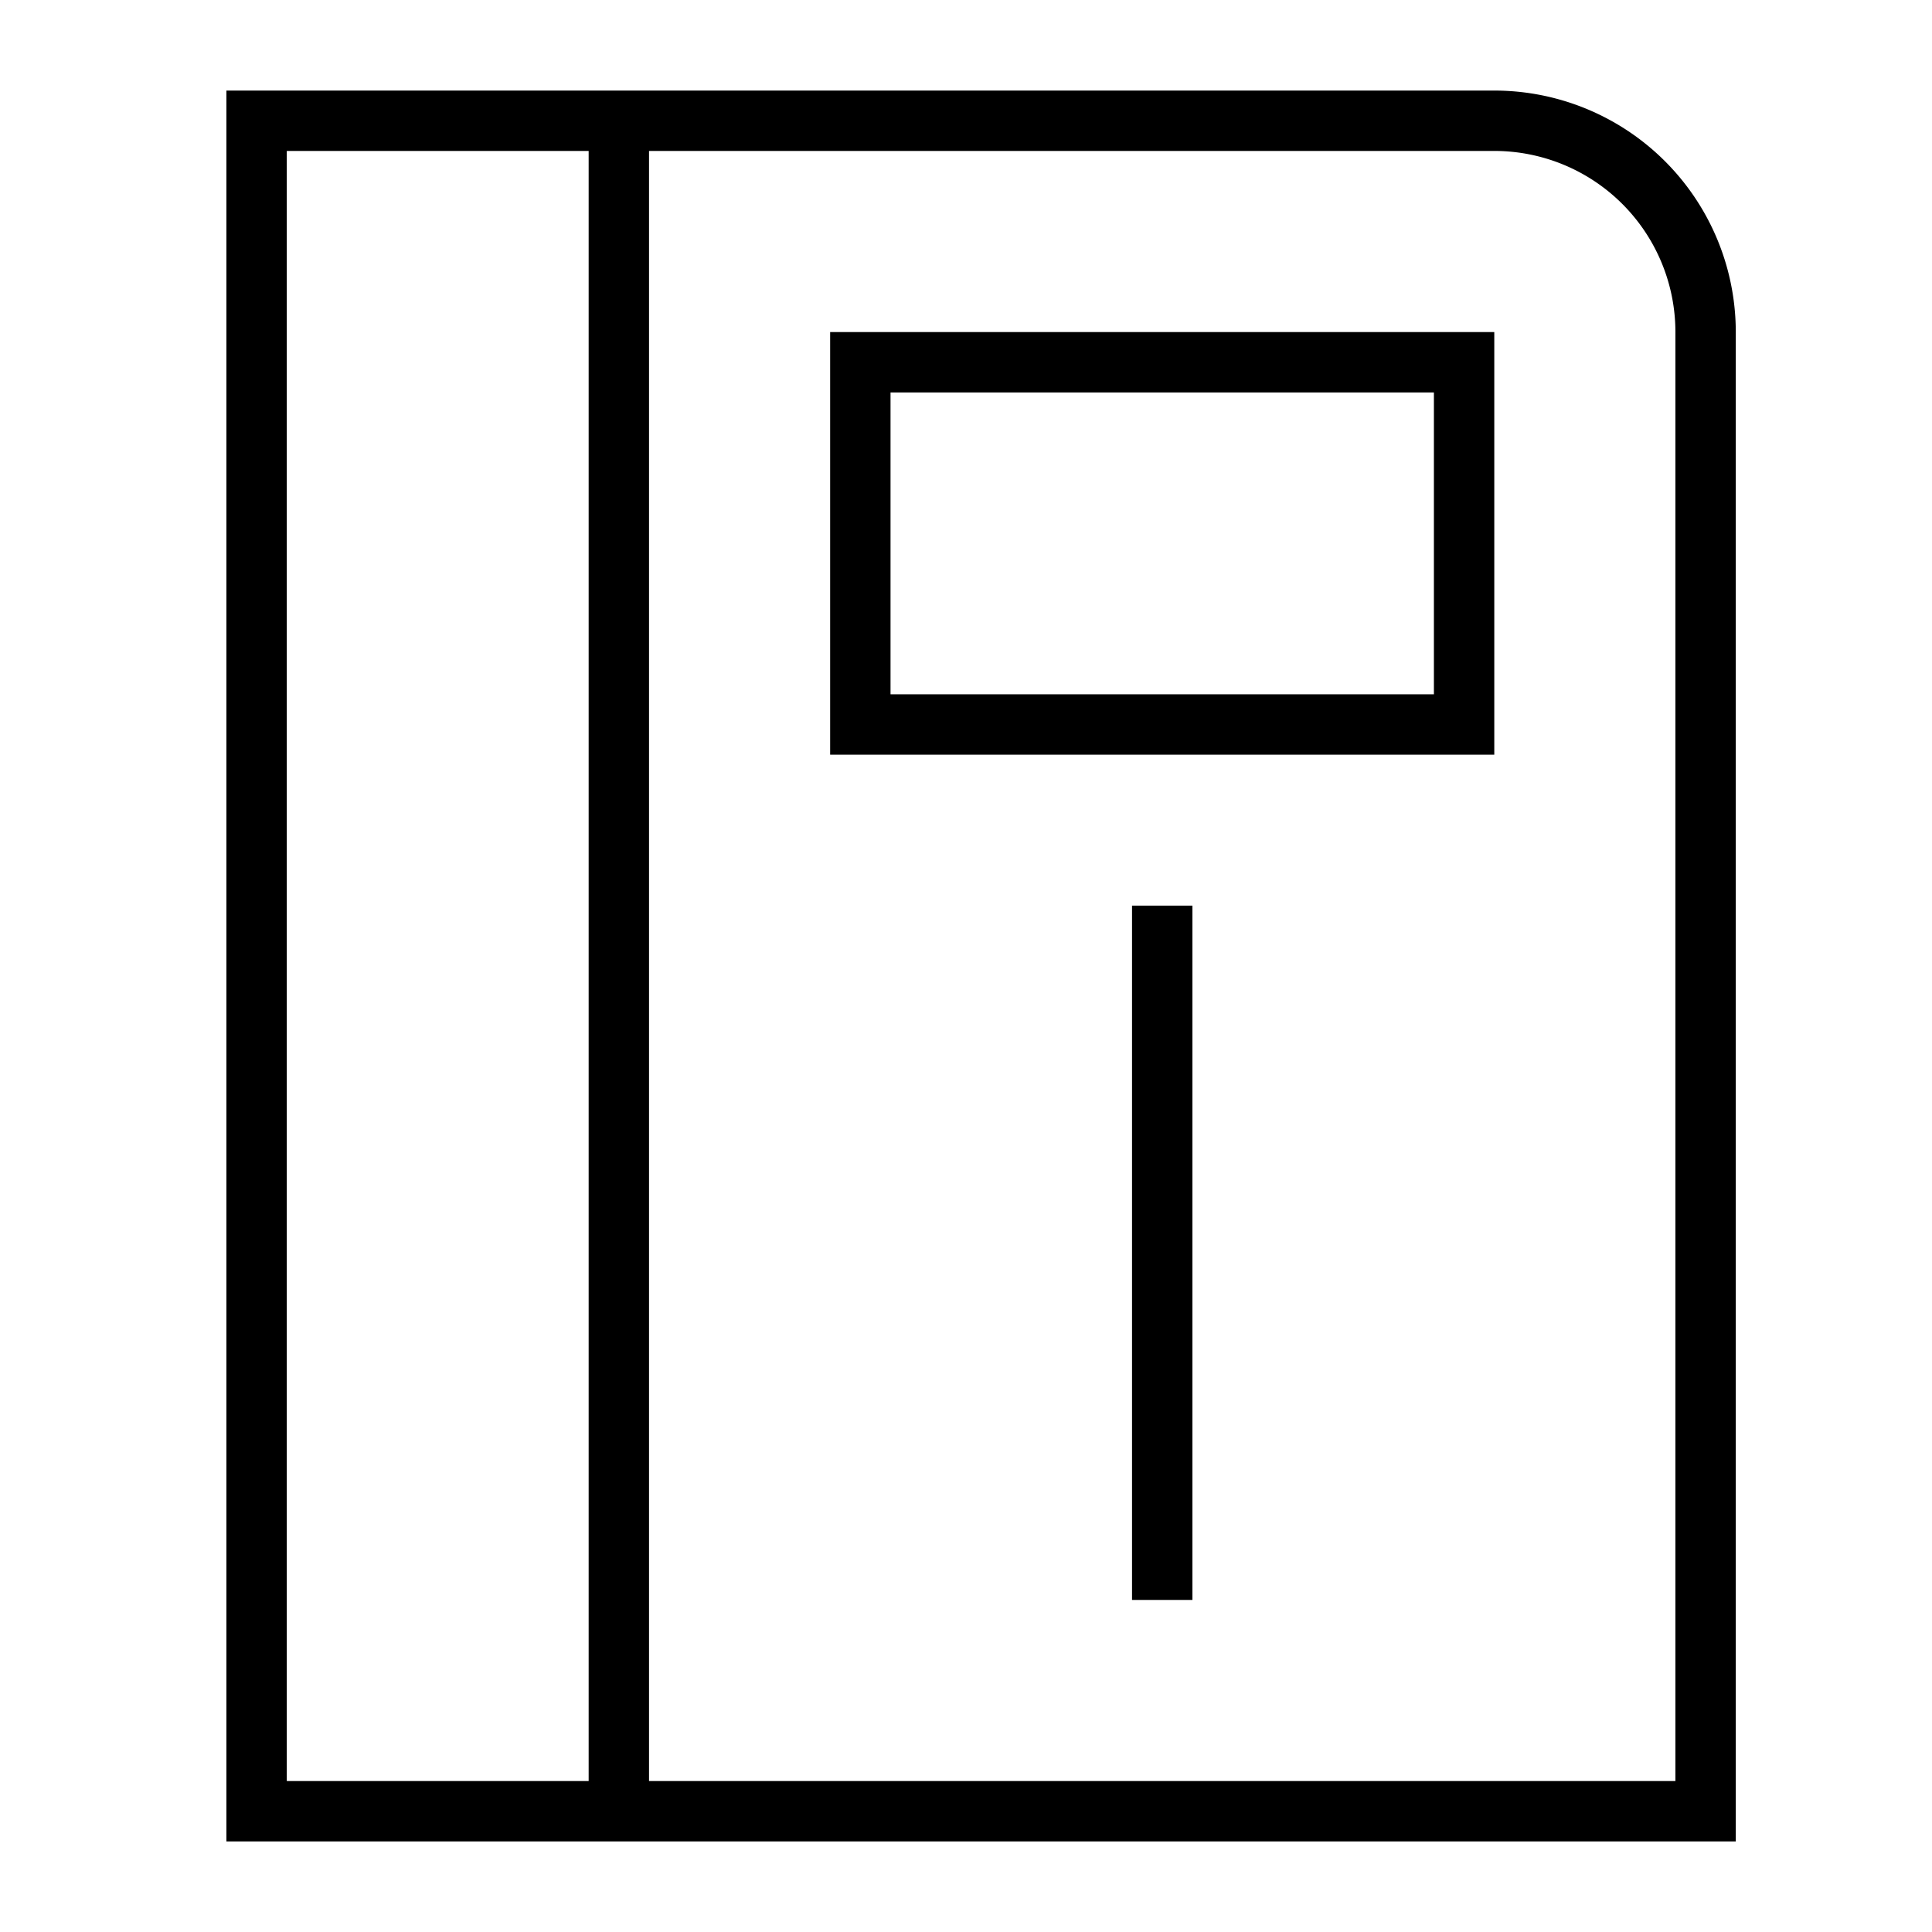 <?xml version="1.0" ?>

<svg fill="#000000" width="800px" height="800px" viewBox="0 0 64 64" xmlns="http://www.w3.org/2000/svg">
<title/>
<g data-name="Layer 33" id="Layer_33">
<path d="M49.5,3H7.5V61h50V11A8,8,0,0,0,49.5,3Zm-30,56H9.5V5h10Zm36,0h-34V5h28a6,6,0,0,1,6,6Z"/>
<path d="M27.5,25h22V11h-22Zm2-12h18V23h-18Z"/>
<rect height="23" width="2" x="37.5" y="30"/>
</g>
</svg>